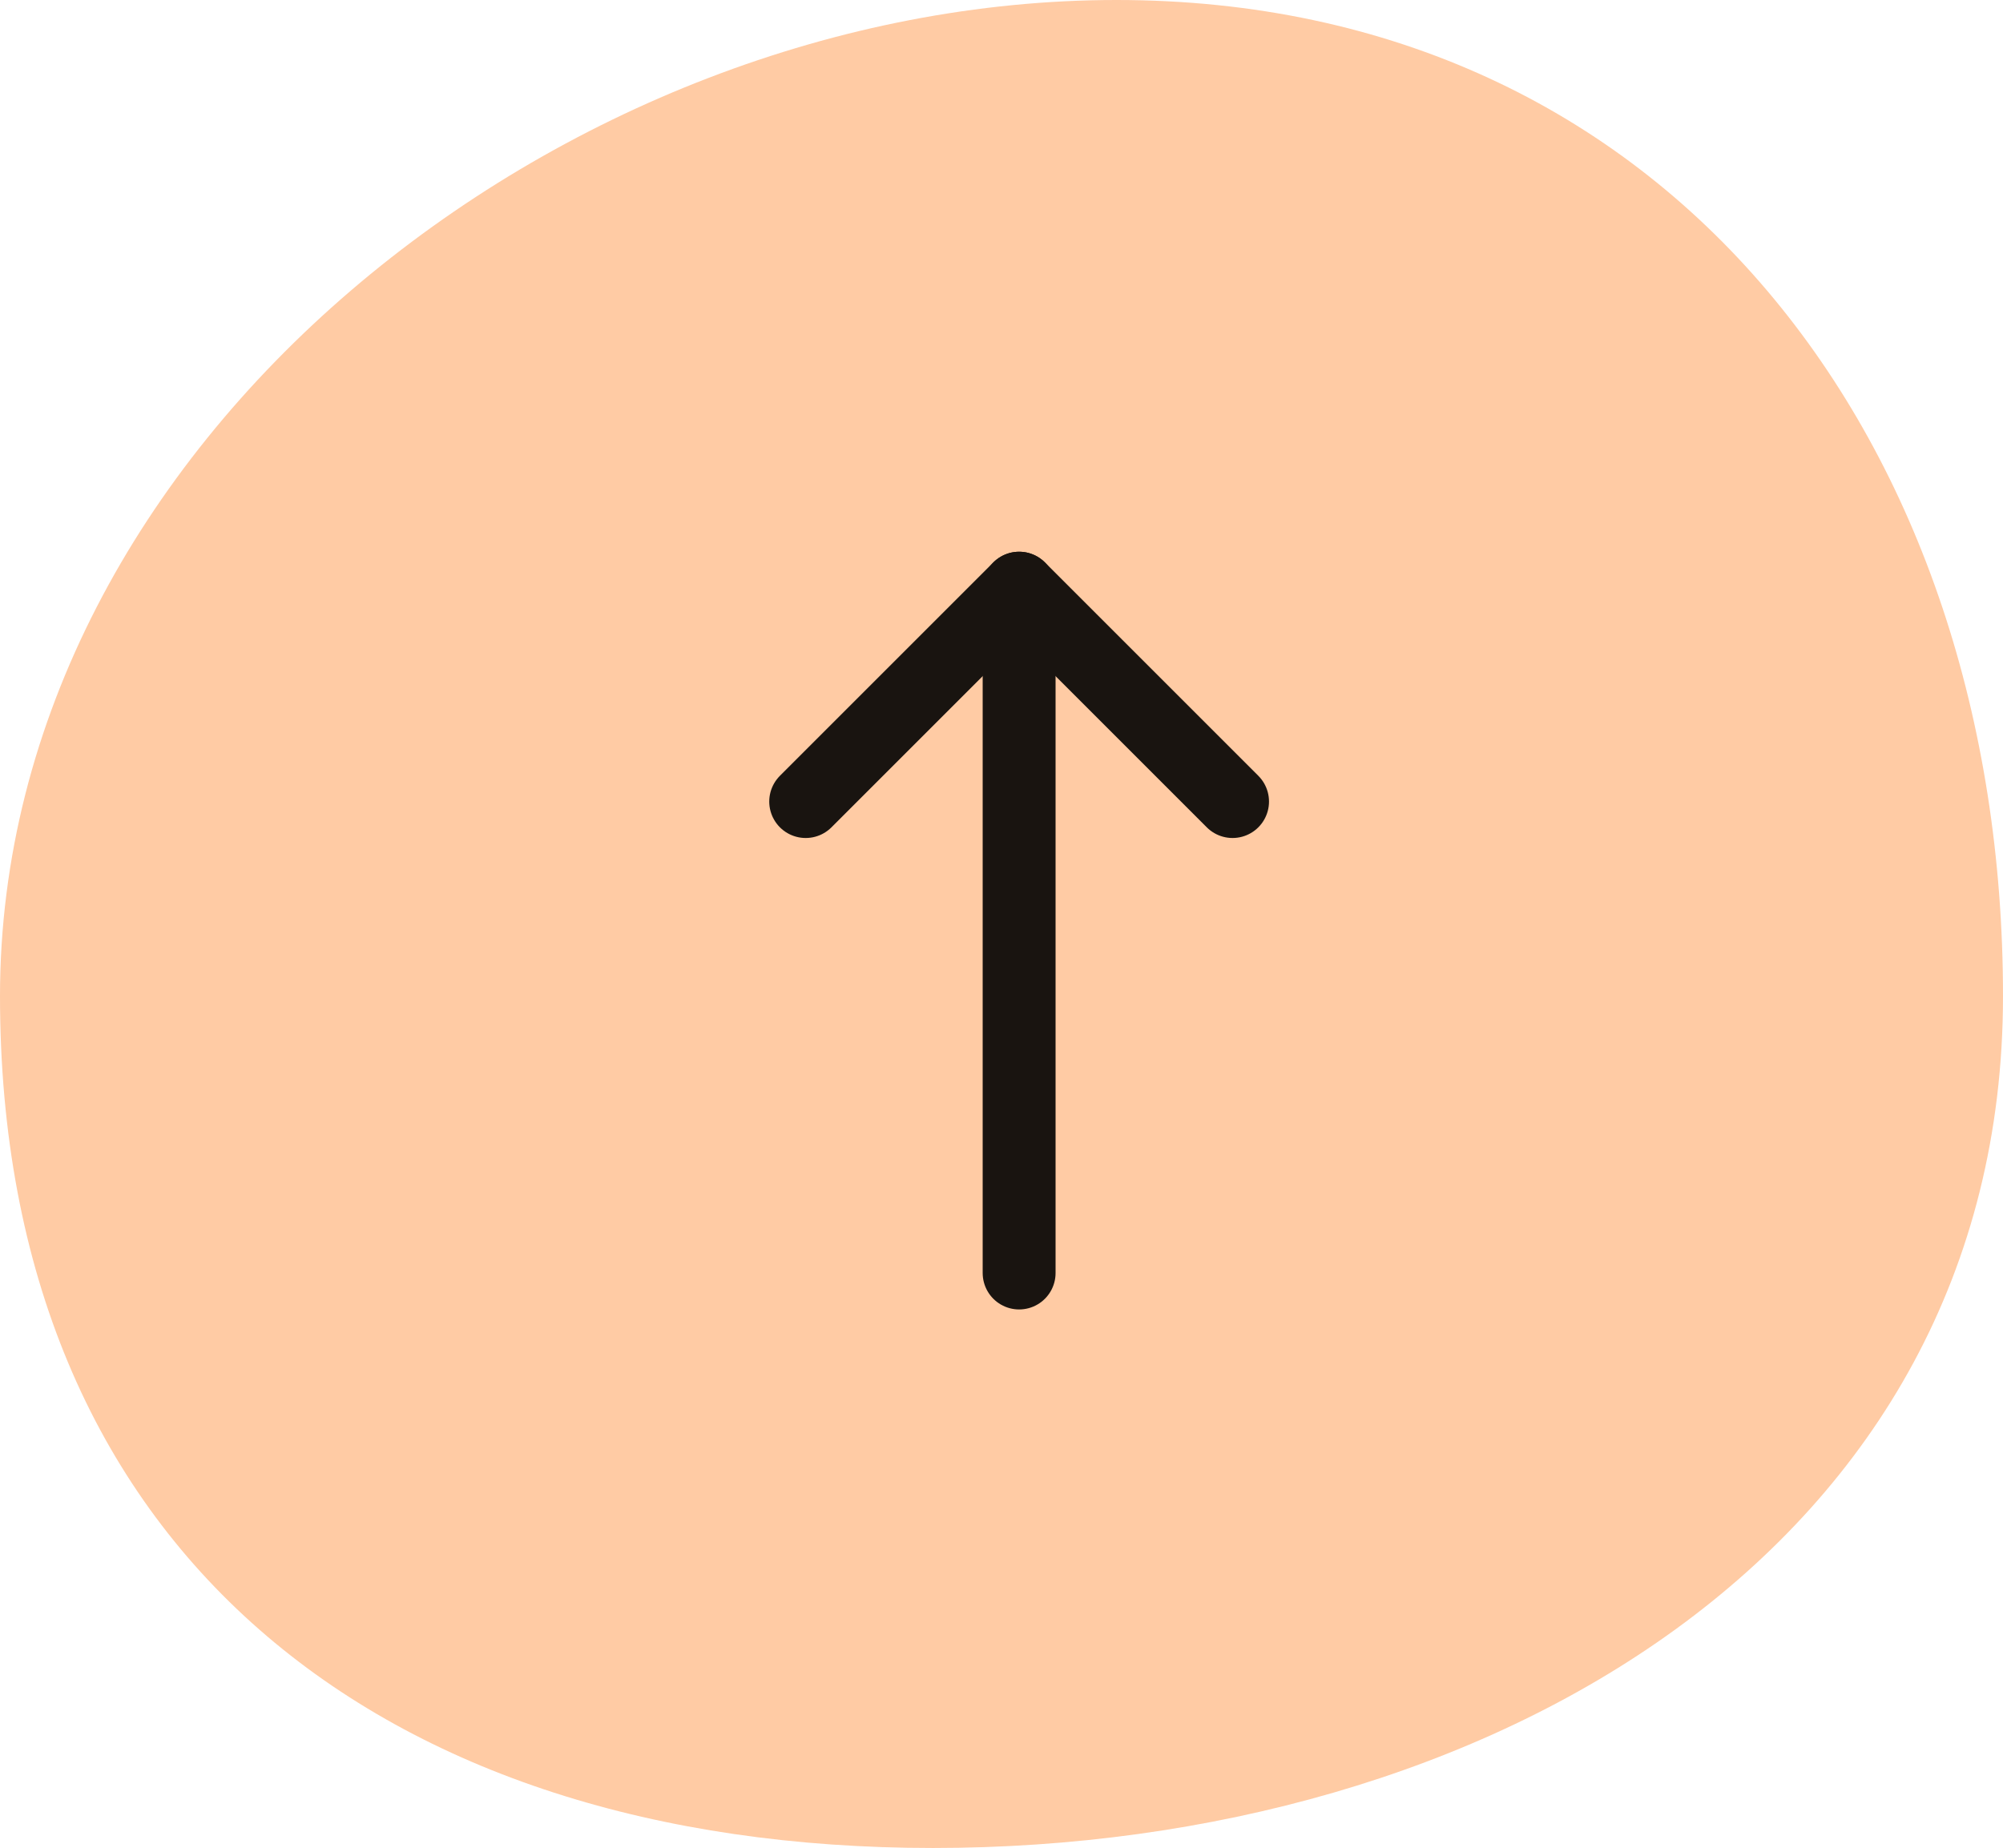 <svg xmlns="http://www.w3.org/2000/svg" width="54.957" height="50.714" viewBox="0 0 54.957 50.714">
  <g id="arrowup" transform="translate(-923 -484.75)">
    <g id="Group_37" data-name="Group 37" transform="translate(923 484.75)">
      <path id="Path_1" data-name="Path 1" d="M30.632.22c15.176,0,24.325,12.159,24.325,27.335S40.775,50.934,25.6,50.934,0,42.73,0,27.554,15.456.22,30.632.22Z" transform="translate(0 -0.22)" fill="#ffcba4"/>
    </g>
    <g id="Icon_feather-arrow-down" data-name="Icon feather-arrow-down" transform="translate(956.818 519.685) rotate(180)" opacity="0.9">
      <path id="Path_15" data-name="Path 15" d="M0,0V18.794" transform="translate(5.856)" fill="none" stroke="#000" stroke-linecap="round" stroke-linejoin="round" stroke-width="2"/>
      <path id="Path_16" data-name="Path 16" d="M11.712,0,5.856,5.856,0,0" transform="translate(0 12.938)" fill="none" stroke="#000" stroke-linecap="round" stroke-linejoin="round" stroke-width="2"/>
    </g>
  </g>
</svg>
